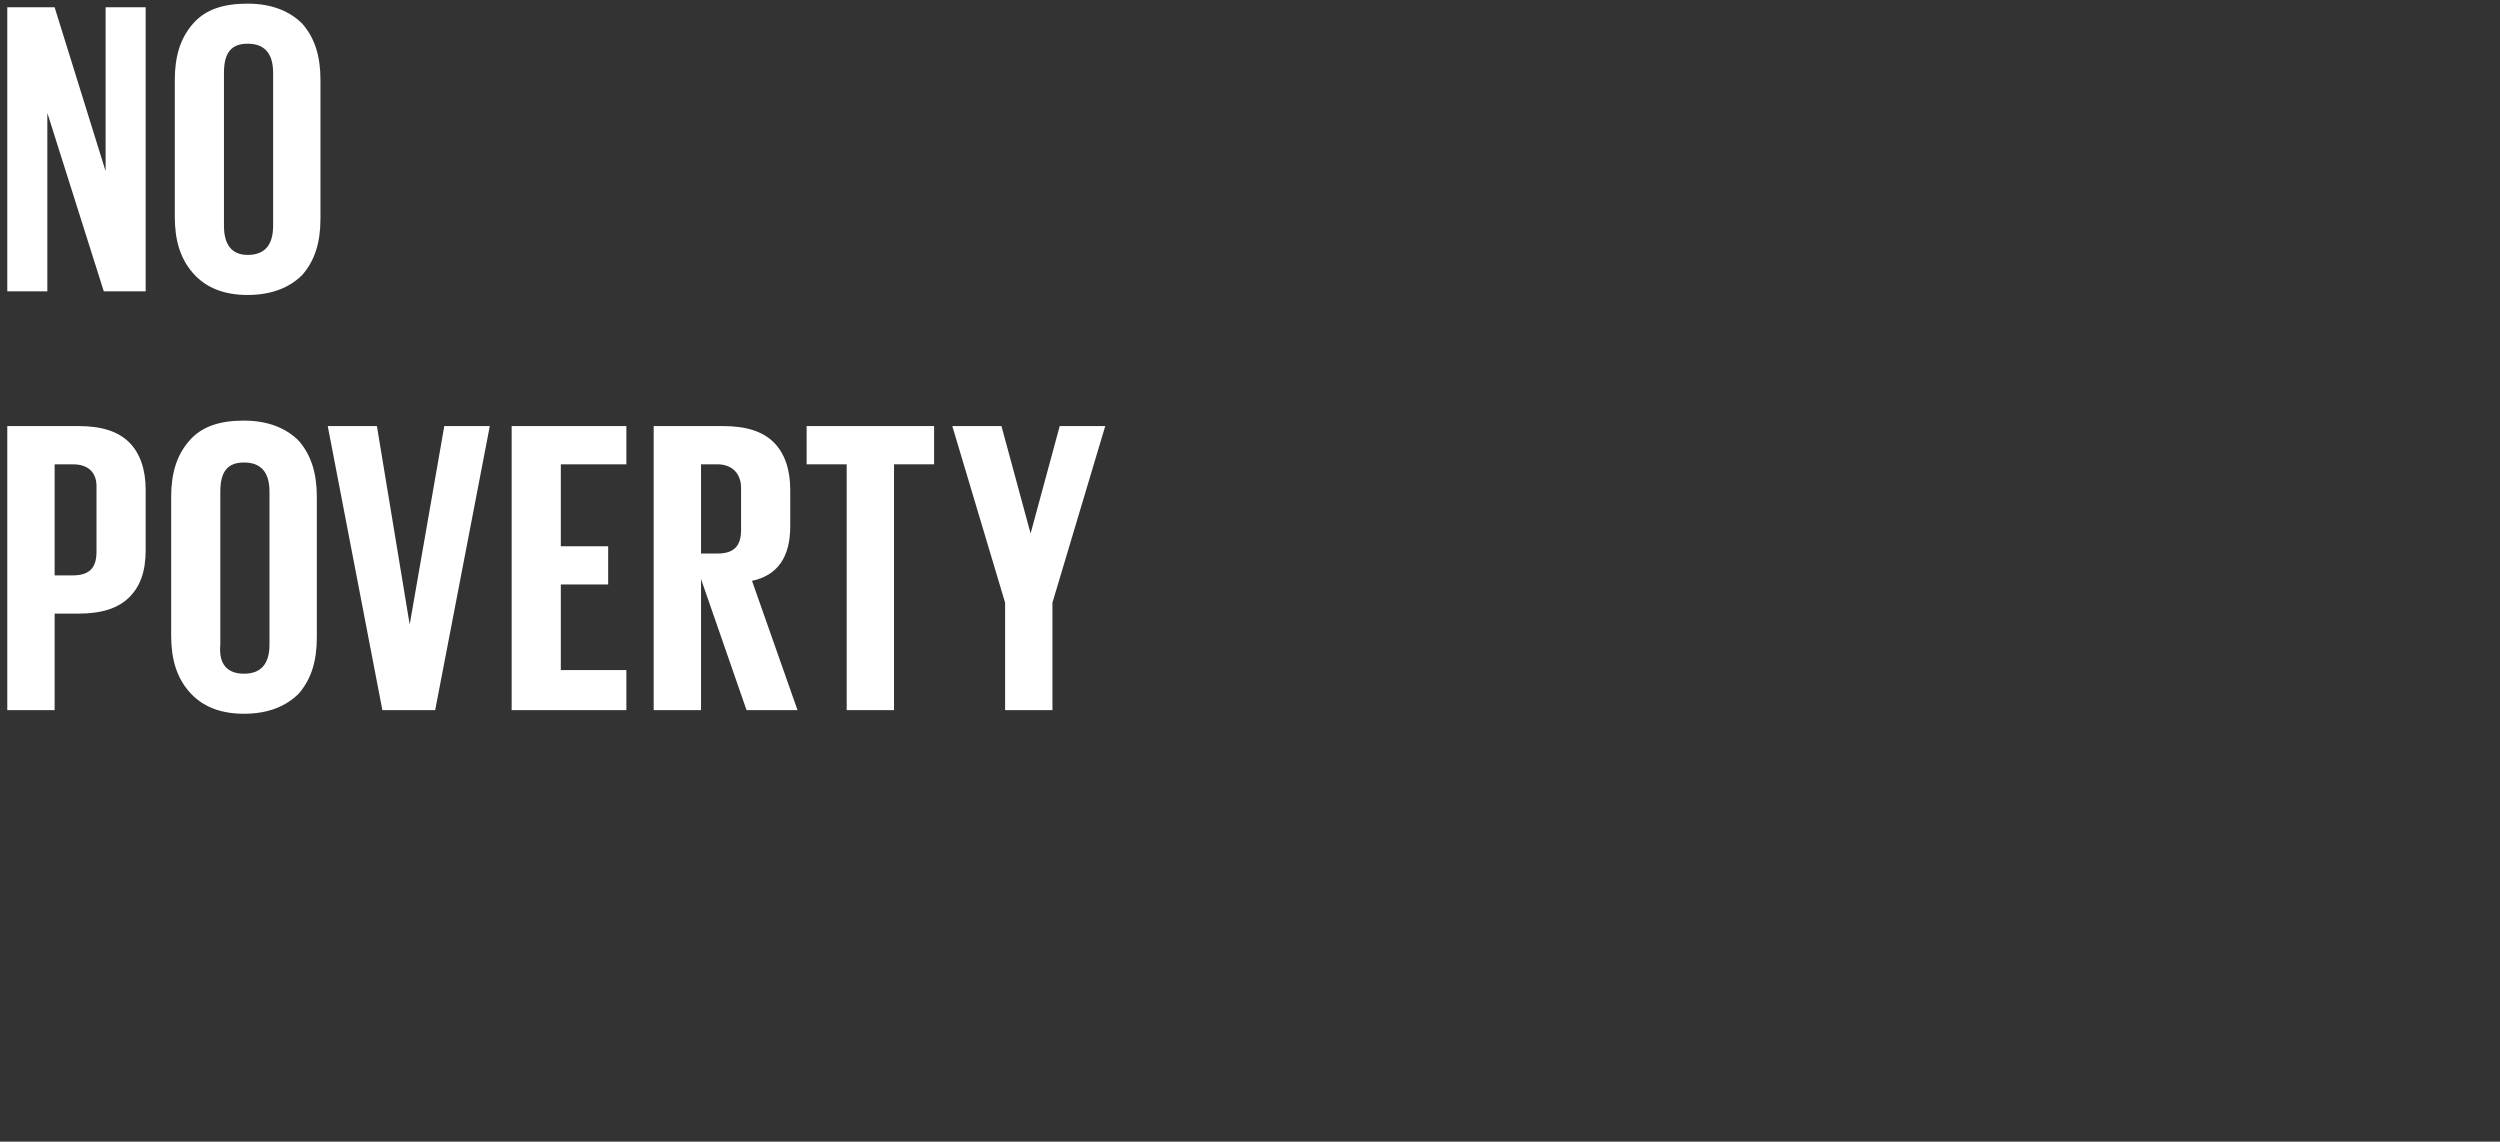 <?xml version="1.0" encoding="utf-8"?>
<!-- Generator: Adobe Illustrator 25.4.1, SVG Export Plug-In . SVG Version: 6.00 Build 0)  -->
<svg version="1.1" id="Layer_1" xmlns="http://www.w3.org/2000/svg" xmlns:xlink="http://www.w3.org/1999/xlink" x="0px" y="0px"
	 viewBox="0 0 137.3 62.7" style="enable-background:new 0 0 137.3 62.7;" xml:space="preserve">
<rect x="0" y="0" width="137.3" height="62.7" fill="#333333" stroke="none"/>
<style type="text/css">
	.st0{enable-background:new    ;}
	.st1{fill:#FFFFFF;}
</style>
<g class="st0">
	<path class="st1" d="M5.7,16L2.6,6.2V16H0.4V0.4H3l2.8,9v-9H8V16H5.7z"/>
	<path class="st1" d="M13.6,16.2c-1.3,0-2.3-0.4-3-1.2s-1-1.8-1-3.1V4.4c0-1.3,0.3-2.3,1-3.1s1.7-1.1,3-1.1s2.3,0.4,3,1.1
		c0.7,0.8,1,1.8,1,3.1V12c0,1.3-0.3,2.3-1,3.1C15.9,15.8,14.9,16.2,13.6,16.2z M13.6,14c0.9,0,1.4-0.5,1.4-1.6V4
		c0-1.1-0.5-1.6-1.4-1.6S12.3,2.9,12.3,4v8.4C12.3,13.4,12.7,14,13.6,14z"/>
</g>
<g class="st0">
	<path class="st1" d="M0.4,39V23.4h3.9c1.3,0,2.2,0.3,2.8,0.9S8,25.8,8,26.9v3.3c0,1.2-0.3,2-0.9,2.6c-0.6,0.6-1.5,0.9-2.8,0.9H3V39
		H0.4z M4,25.5H3v6.1h1c0.9,0,1.3-0.4,1.3-1.3v-3.6C5.3,26,4.9,25.5,4,25.5z"/>
	<path class="st1" d="M13.4,39.2c-1.3,0-2.3-0.4-3-1.2s-1-1.8-1-3.1v-7.6c0-1.3,0.3-2.3,1-3.1c0.7-0.8,1.7-1.1,3-1.1s2.3,0.4,3,1.1
		c0.7,0.8,1,1.8,1,3.1V35c0,1.3-0.3,2.3-1,3.1C15.7,38.8,14.7,39.2,13.4,39.2z M13.4,37c0.9,0,1.4-0.5,1.4-1.6V27
		c0-1.1-0.5-1.6-1.4-1.6s-1.3,0.5-1.3,1.6v8.4C12,36.5,12.5,37,13.4,37z"/>
	<path class="st1" d="M24.4,23.4h2.5l-3,15.6H21l-3-15.6h2.7l1.8,10.9l0,0L24.4,23.4z"/>
	<path class="st1" d="M28.1,39V23.4h6.3v2.1h-3.6V30h2.6v2.1h-2.6v4.7h3.6V39H28.1z"/>
	<path class="st1" d="M41,39l-2.5-7.2V39h-2.6V23.4h3.8c1.3,0,2.2,0.3,2.8,0.9s0.9,1.5,0.9,2.6v2c0,1.7-0.7,2.7-2.1,3l2.5,7.1H41z
		 M39.4,25.5h-0.9v4.9h0.9c0.9,0,1.3-0.4,1.3-1.3v-2.3C40.7,26,40.2,25.5,39.4,25.5z"/>
	<path class="st1" d="M44.3,25.5v-2.1h7v2.1h-2.2V39h-2.6V25.5H44.3z"/>
	<path class="st1" d="M60.7,23.4l-2.9,9.7V39h-2.6v-5.9l-2.9-9.7H55l1.6,5.9l0,0l1.6-5.9C58.2,23.4,60.7,23.4,60.7,23.4z"/>
</g>
</svg>
